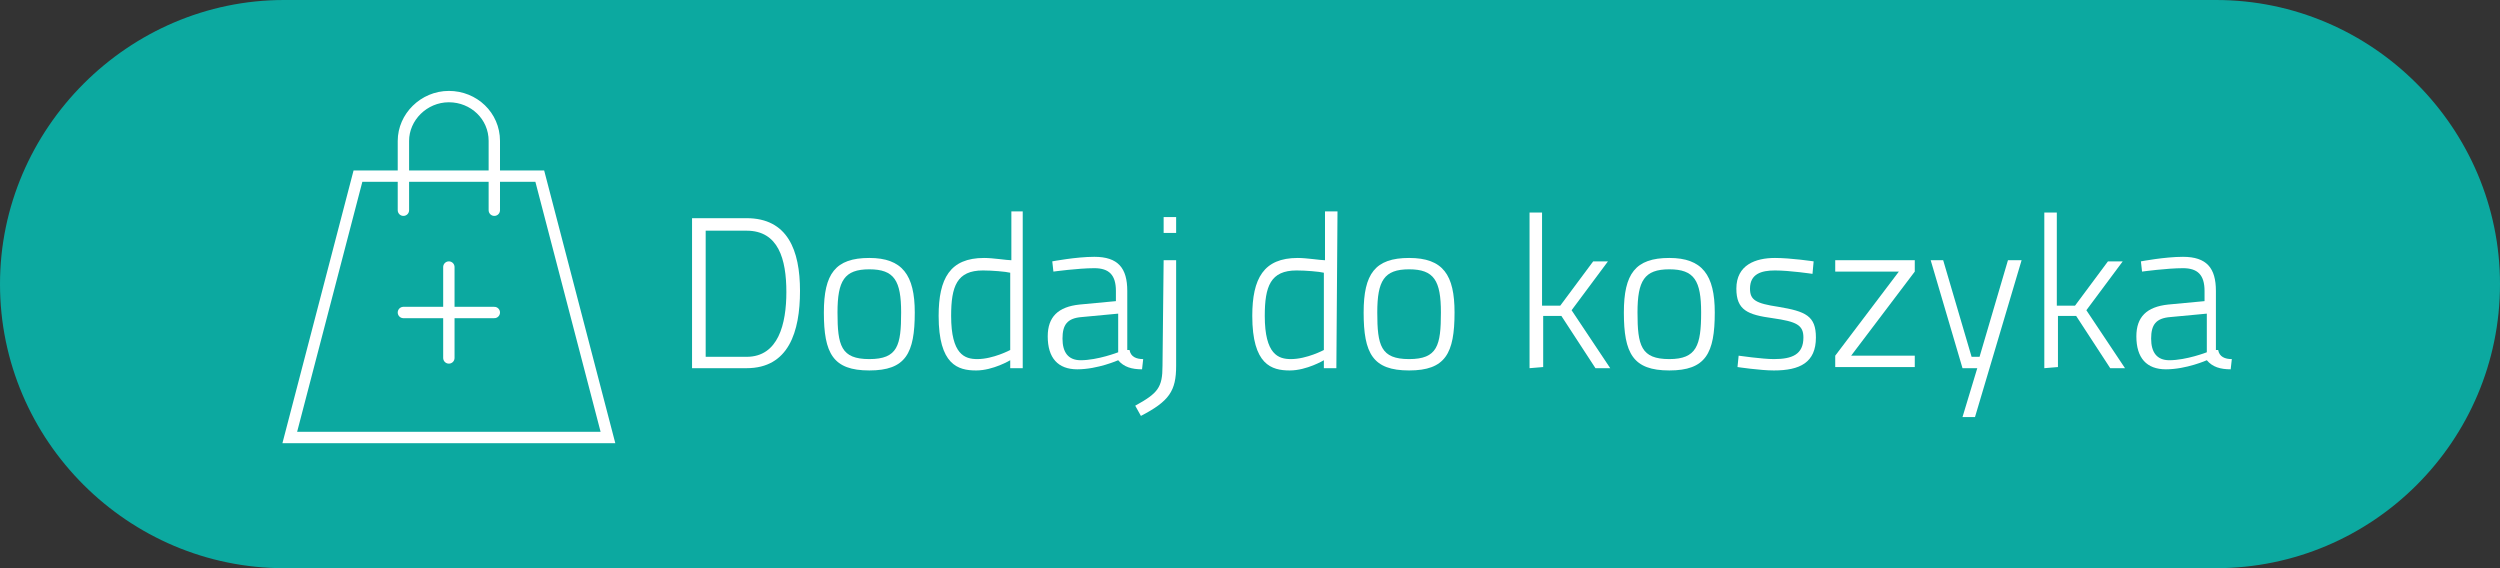 <?xml version="1.0" encoding="utf-8"?>
<!-- Generator: Adobe Illustrator 23.1.0, SVG Export Plug-In . SVG Version: 6.00 Build 0)  -->
<svg version="1.1" id="Warstwa_1" xmlns="http://www.w3.org/2000/svg" xmlns:xlink="http://www.w3.org/1999/xlink" x="0px" y="0px"
	 viewBox="0 0 220 50" style="enable-background:new 0 0 220 50;" xml:space="preserve" width="220" height="50">
<rect x="0" y="0" width="220" height="50" fill="#333333" stroke="none"/>
<style type="text/css">
	.st0{fill:#0CA9A0;}
	.st1{fill:#FFFFFF;}
	.st2{fill:none;stroke:#FFFFFF;stroke-linecap:round;stroke-miterlimit:10;}
	.st3{fill:none;stroke:#FFFFFF;stroke-linecap:round;stroke-linejoin:round;stroke-miterlimit:10;}
</style>
<path class="st0" d="M195,50H25C11.3,50,0,38.8,0,25l0,0C0,11.3,11.3,0,25,0h170c13.8,0,25,11.3,25,25l0,0C220,38.8,208.8,50,195,50
	z"/>
<g>
	<path class="st1" d="M60.9,32.4V19.2h4.8c3.6,0,4.7,2.8,4.7,6.4s-1,6.8-4.7,6.8H60.9z M65.7,20.3h-3.6v11.1h3.6
		c2.8,0,3.5-2.9,3.5-5.7C69.2,22.8,68.5,20.3,65.7,20.3z"/>
	<path class="st1" d="M80.5,27.5c0,3.6-0.8,5.1-4,5.1s-4-1.5-4-5.1c0-3.4,1-4.8,4-4.8C79.4,22.7,80.5,24.2,80.5,27.5z M79.3,27.5
		c0-2.8-0.6-3.8-2.8-3.8c-2.2,0-2.8,1-2.8,3.8c0,2.9,0.3,4.1,2.8,4.1S79.3,30.4,79.3,27.5z"/>
	<path class="st1" d="M90,32.4h-1.1v-0.7c0,0-1.5,0.9-3,0.9c-1.6,0-3.3-0.5-3.3-4.8c0-3.3,1-5.1,4-5.1c0.8,0,2,0.2,2.4,0.2v-4.3h1
		V32.4z M88.9,30.8V24c-0.4-0.1-1.6-0.2-2.4-0.2c-2.3,0-2.8,1.4-2.8,4c0,3.4,1.2,3.8,2.3,3.8C87.4,31.6,88.9,30.8,88.9,30.8z"/>
	<path class="st1" d="M99.4,30.8c0.1,0.6,0.6,0.8,1.2,0.8l-0.1,0.9c-0.9,0-1.6-0.2-2.1-0.8c0,0-1.8,0.8-3.6,0.8
		c-1.7,0-2.6-1-2.6-2.9c0-1.7,0.9-2.6,2.8-2.8l3.2-0.3v-0.9c0-1.4-0.6-2-1.9-2c-1.4,0-3.6,0.3-3.6,0.3L92.6,23c0,0,2.1-0.4,3.7-0.4
		c2.1,0,2.9,1,2.9,3v5.2H99.4z M95.2,27.9c-1.3,0.1-1.7,0.7-1.7,1.9c0,1.2,0.5,1.9,1.6,1.9c1.5,0,3.3-0.7,3.3-0.7v-3.4L95.2,27.9z"
		/>
	<path class="st1" d="M102.4,22.9h1.1v9.3c0,2.2-0.6,3.1-3.1,4.4l-0.5-0.9c2-1.1,2.4-1.6,2.4-3.5L102.4,22.9L102.4,22.9z
		 M102.4,19.1h1.1v1.4h-1.1V19.1z"/>
	<path class="st1" d="M117.6,32.4h-1.1v-0.7c0,0-1.5,0.9-3,0.9c-1.6,0-3.3-0.5-3.3-4.8c0-3.3,1-5.1,4-5.1c0.8,0,2,0.2,2.4,0.2v-4.3
		h1.1L117.6,32.4L117.6,32.4z M116.5,30.8V24c-0.4-0.1-1.6-0.2-2.4-0.2c-2.3,0-2.8,1.4-2.8,4c0,3.4,1.2,3.8,2.3,3.8
		C115,31.6,116.5,30.8,116.5,30.8z"/>
	<path class="st1" d="M128,27.5c0,3.6-0.8,5.1-4,5.1s-4-1.5-4-5.1c0-3.4,1-4.8,4-4.8C127,22.7,128,24.2,128,27.5z M126.8,27.5
		c0-2.8-0.6-3.8-2.8-3.8c-2.2,0-2.8,1-2.8,3.8c0,2.9,0.3,4.1,2.8,4.1S126.8,30.4,126.8,27.5z"/>
	<path class="st1" d="M134.6,32.4V18.7h1.1v8.2h1.6l2.9-3.9h1.3l-3.2,4.3l3.4,5.1h-1.3l-3-4.6h-1.6v4.5L134.6,32.4L134.6,32.4z"/>
	<path class="st1" d="M150.9,27.5c0,3.6-0.8,5.1-4,5.1s-4-1.5-4-5.1c0-3.4,1-4.8,4-4.8C149.8,22.7,150.9,24.2,150.9,27.5z
		 M149.7,27.5c0-2.8-0.6-3.8-2.8-3.8s-2.8,1-2.8,3.8c0,2.9,0.3,4.1,2.8,4.1C149.3,31.6,149.7,30.4,149.7,27.5z"/>
	<path class="st1" d="M159.5,24.1c0,0-2-0.3-3.3-0.3c-1.2,0-2.2,0.3-2.2,1.6c0,1,0.5,1.3,2.5,1.6c2.4,0.4,3.3,0.8,3.3,2.7
		c0,2.2-1.4,2.9-3.7,2.9c-1.2,0-3.2-0.3-3.2-0.3l0.1-1c0,0,2.1,0.3,3.1,0.3c1.6,0,2.6-0.4,2.6-1.9c0-1.1-0.6-1.4-2.7-1.7
		c-2.2-0.3-3.2-0.7-3.2-2.6c0-2.1,1.7-2.7,3.4-2.7c1.4,0,3.4,0.3,3.4,0.3L159.5,24.1z"/>
	<path class="st1" d="M161.5,22.9h7v1l-5.6,7.4h5.6v1h-7v-1l5.6-7.4h-5.6V22.9z"/>
	<path class="st1" d="M171,22.9l2.5,8.5h0.7l2.5-8.5h1.2l-4.1,13.8h-1.1l1.3-4.3h-1.3l-2.8-9.5C169.9,22.9,171,22.9,171,22.9z"/>
	<path class="st1" d="M179.9,32.4V18.7h1.1v8.2h1.6l2.9-3.9h1.3l-3.2,4.3l3.4,5.1h-1.3l-3-4.6h-1.6v4.5L179.9,32.4L179.9,32.4z"/>
	<path class="st1" d="M195.2,30.8c0.1,0.6,0.6,0.8,1.2,0.8l-0.1,0.9c-0.9,0-1.6-0.2-2.1-0.8c0,0-1.8,0.8-3.6,0.8
		c-1.7,0-2.6-1-2.6-2.9c0-1.7,0.9-2.6,2.8-2.8l3.2-0.3v-0.9c0-1.4-0.6-2-1.9-2c-1.4,0-3.6,0.3-3.6,0.3l-0.1-0.9c0,0,2.1-0.4,3.7-0.4
		c2.1,0,2.9,1,2.9,3v5.2H195.2z M191,27.9c-1.3,0.1-1.7,0.7-1.7,1.9c0,1.2,0.5,1.9,1.6,1.9c1.5,0,3.3-0.7,3.3-0.7v-3.4L191,27.9z"/>
</g>
<g>
	<path class="st2" d="M35.5,18.5v-6.1c0-2.1,1.8-3.9,4-3.9s4,1.7,4,3.9v6.1"/>
	<polygon class="st2" points="53.5,38.5 25.5,38.5 31.5,15.5 47.5,15.5 	"/>
	<line class="st3" x1="35.5" y1="27.5" x2="43.5" y2="27.5"/>
	<line class="st3" x1="39.5" y1="31.5" x2="39.5" y2="23.5"/>
</g>
</svg>
